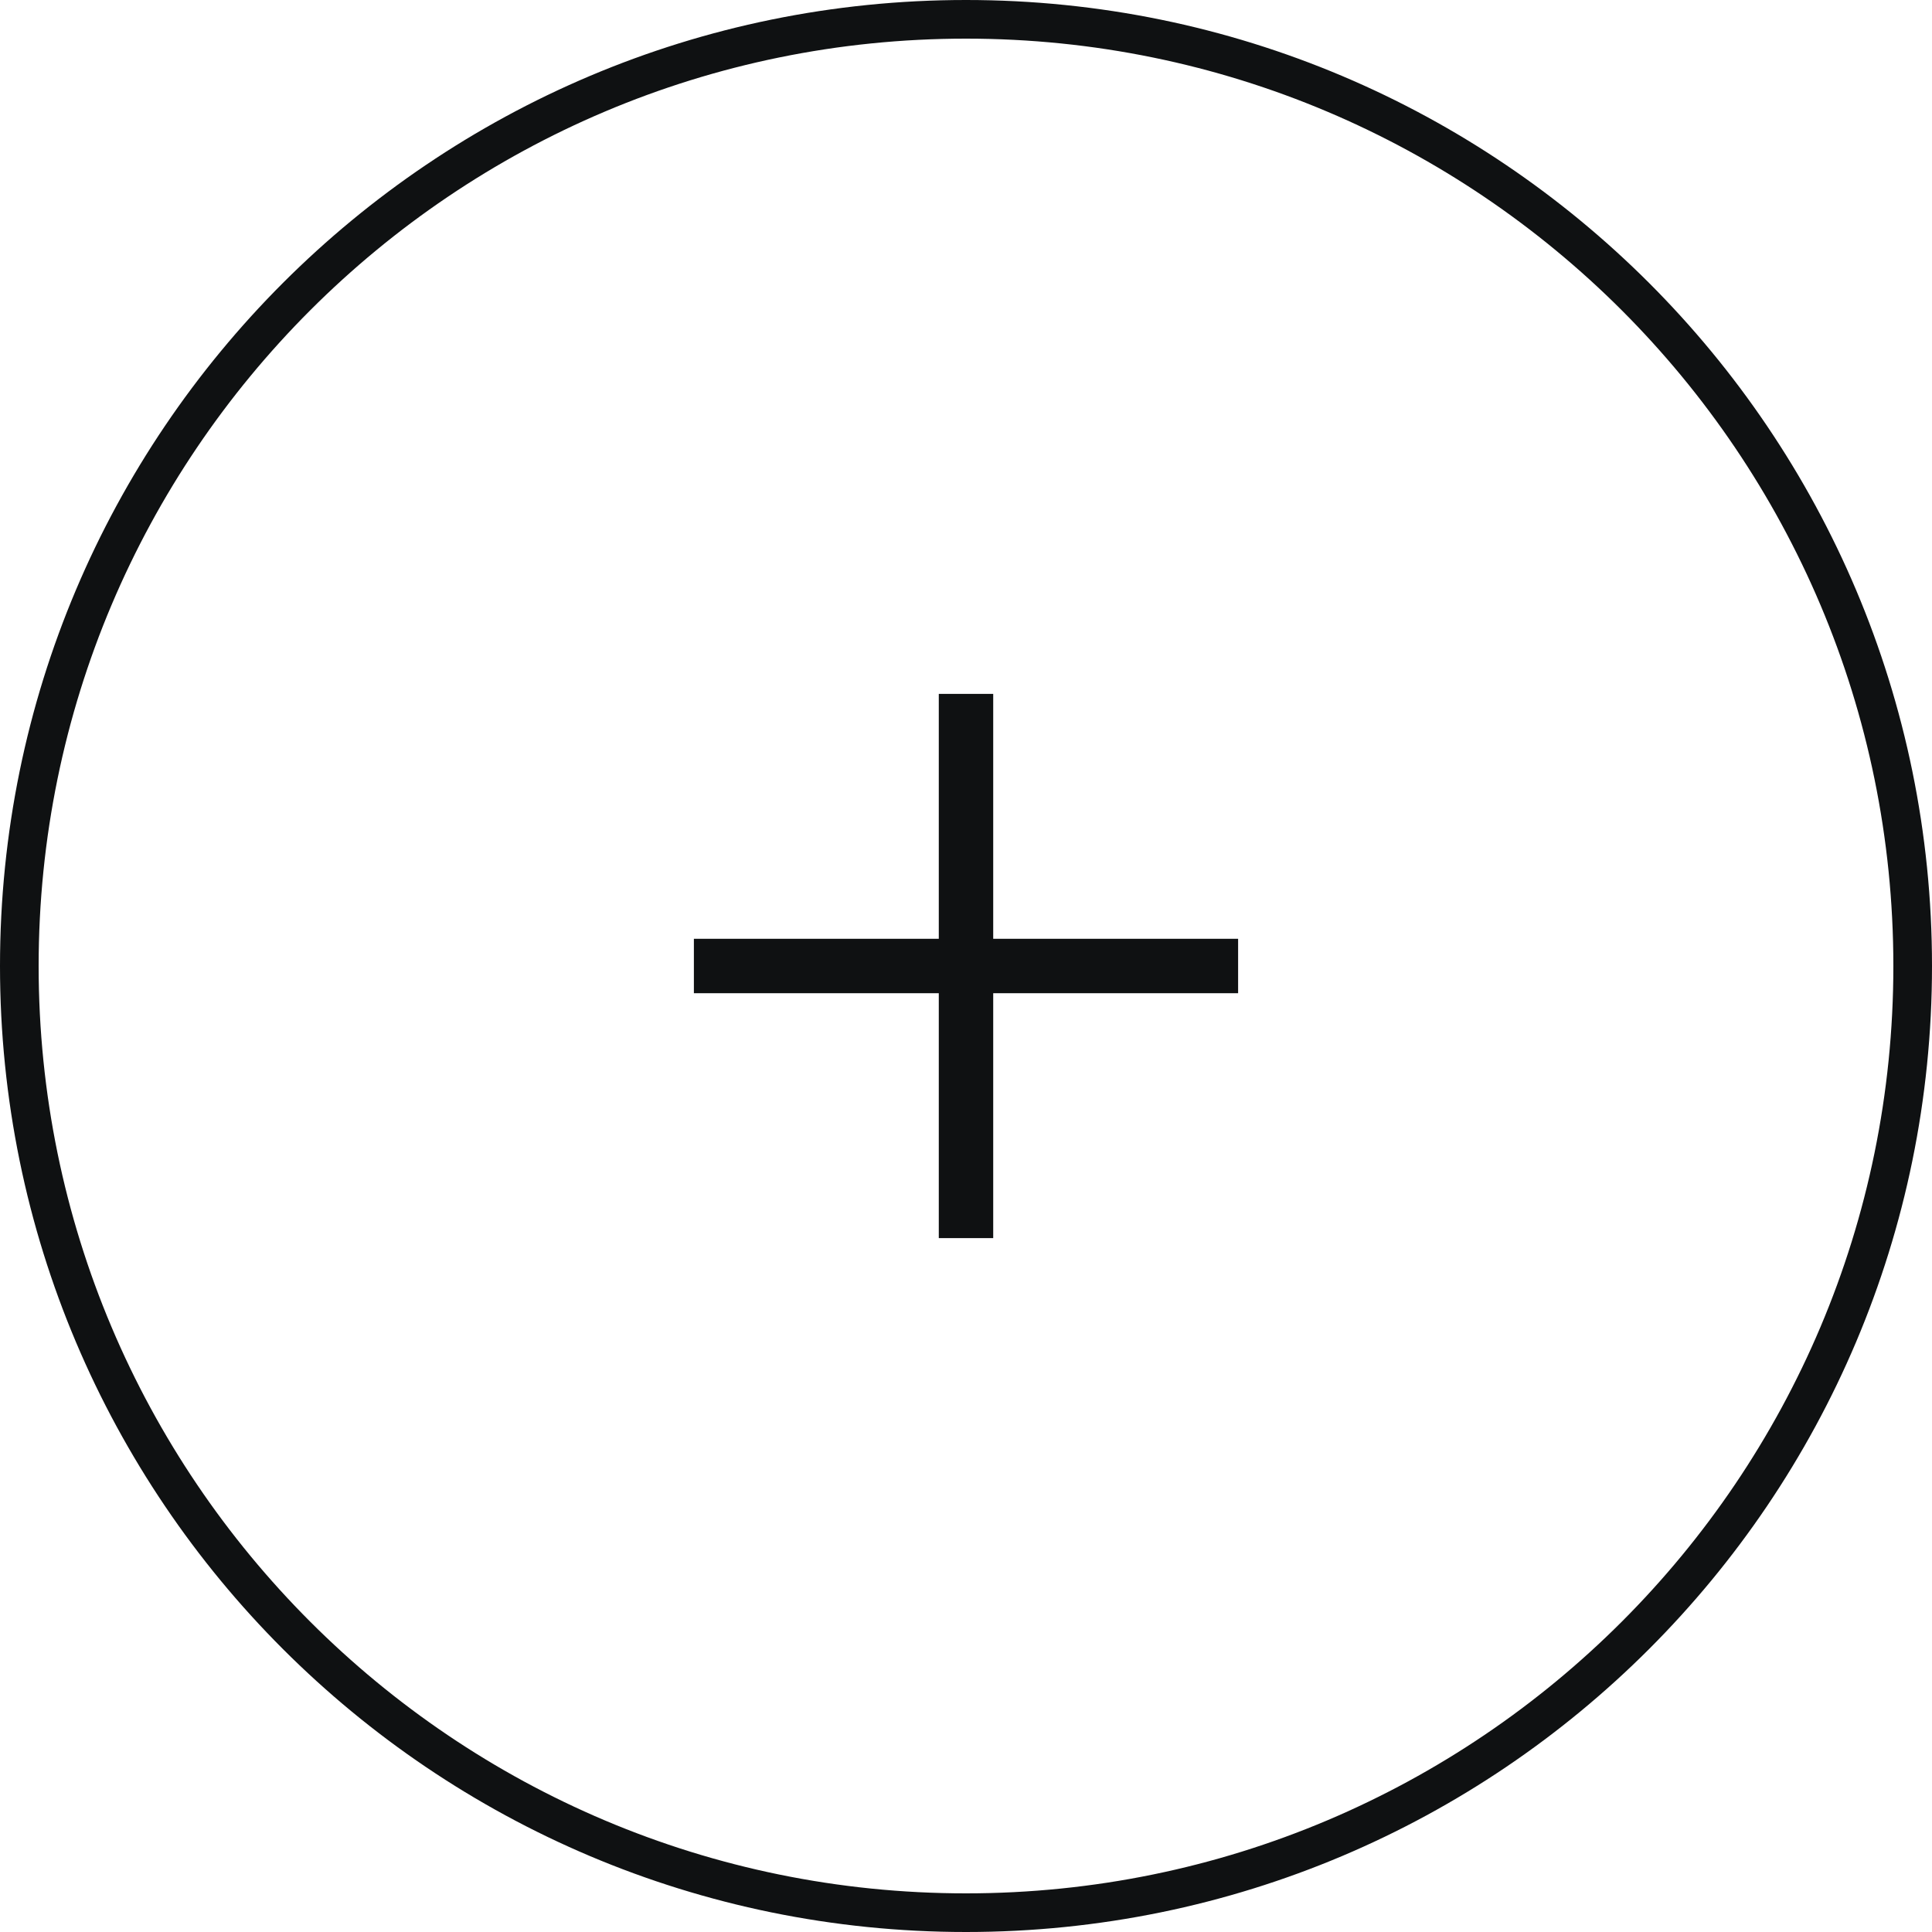 <svg width="200" height="200" viewBox="0 0 200 200" fill="none" xmlns="http://www.w3.org/2000/svg">
<path d="M97.183 128.169V102.817L71.831 102.817V97.183L97.183 97.183V71.831H102.817V97.183H128.169V102.817H102.817V128.169H97.183Z" fill="#0F1112"/>
<path fill-rule="evenodd" clip-rule="evenodd" d="M0 100C0 44.772 44.772 0 100 0C155.228 0 200 44.772 200 100C200 155.228 155.228 200 100 200C44.772 200 0 155.228 0 100ZM100 196C46.981 196 4 153.019 4 100C4 46.981 46.981 4 100 4C153.019 4 196 46.981 196 100C196 153.019 153.019 196 100 196Z" fill="#0F1112"/>
</svg>
